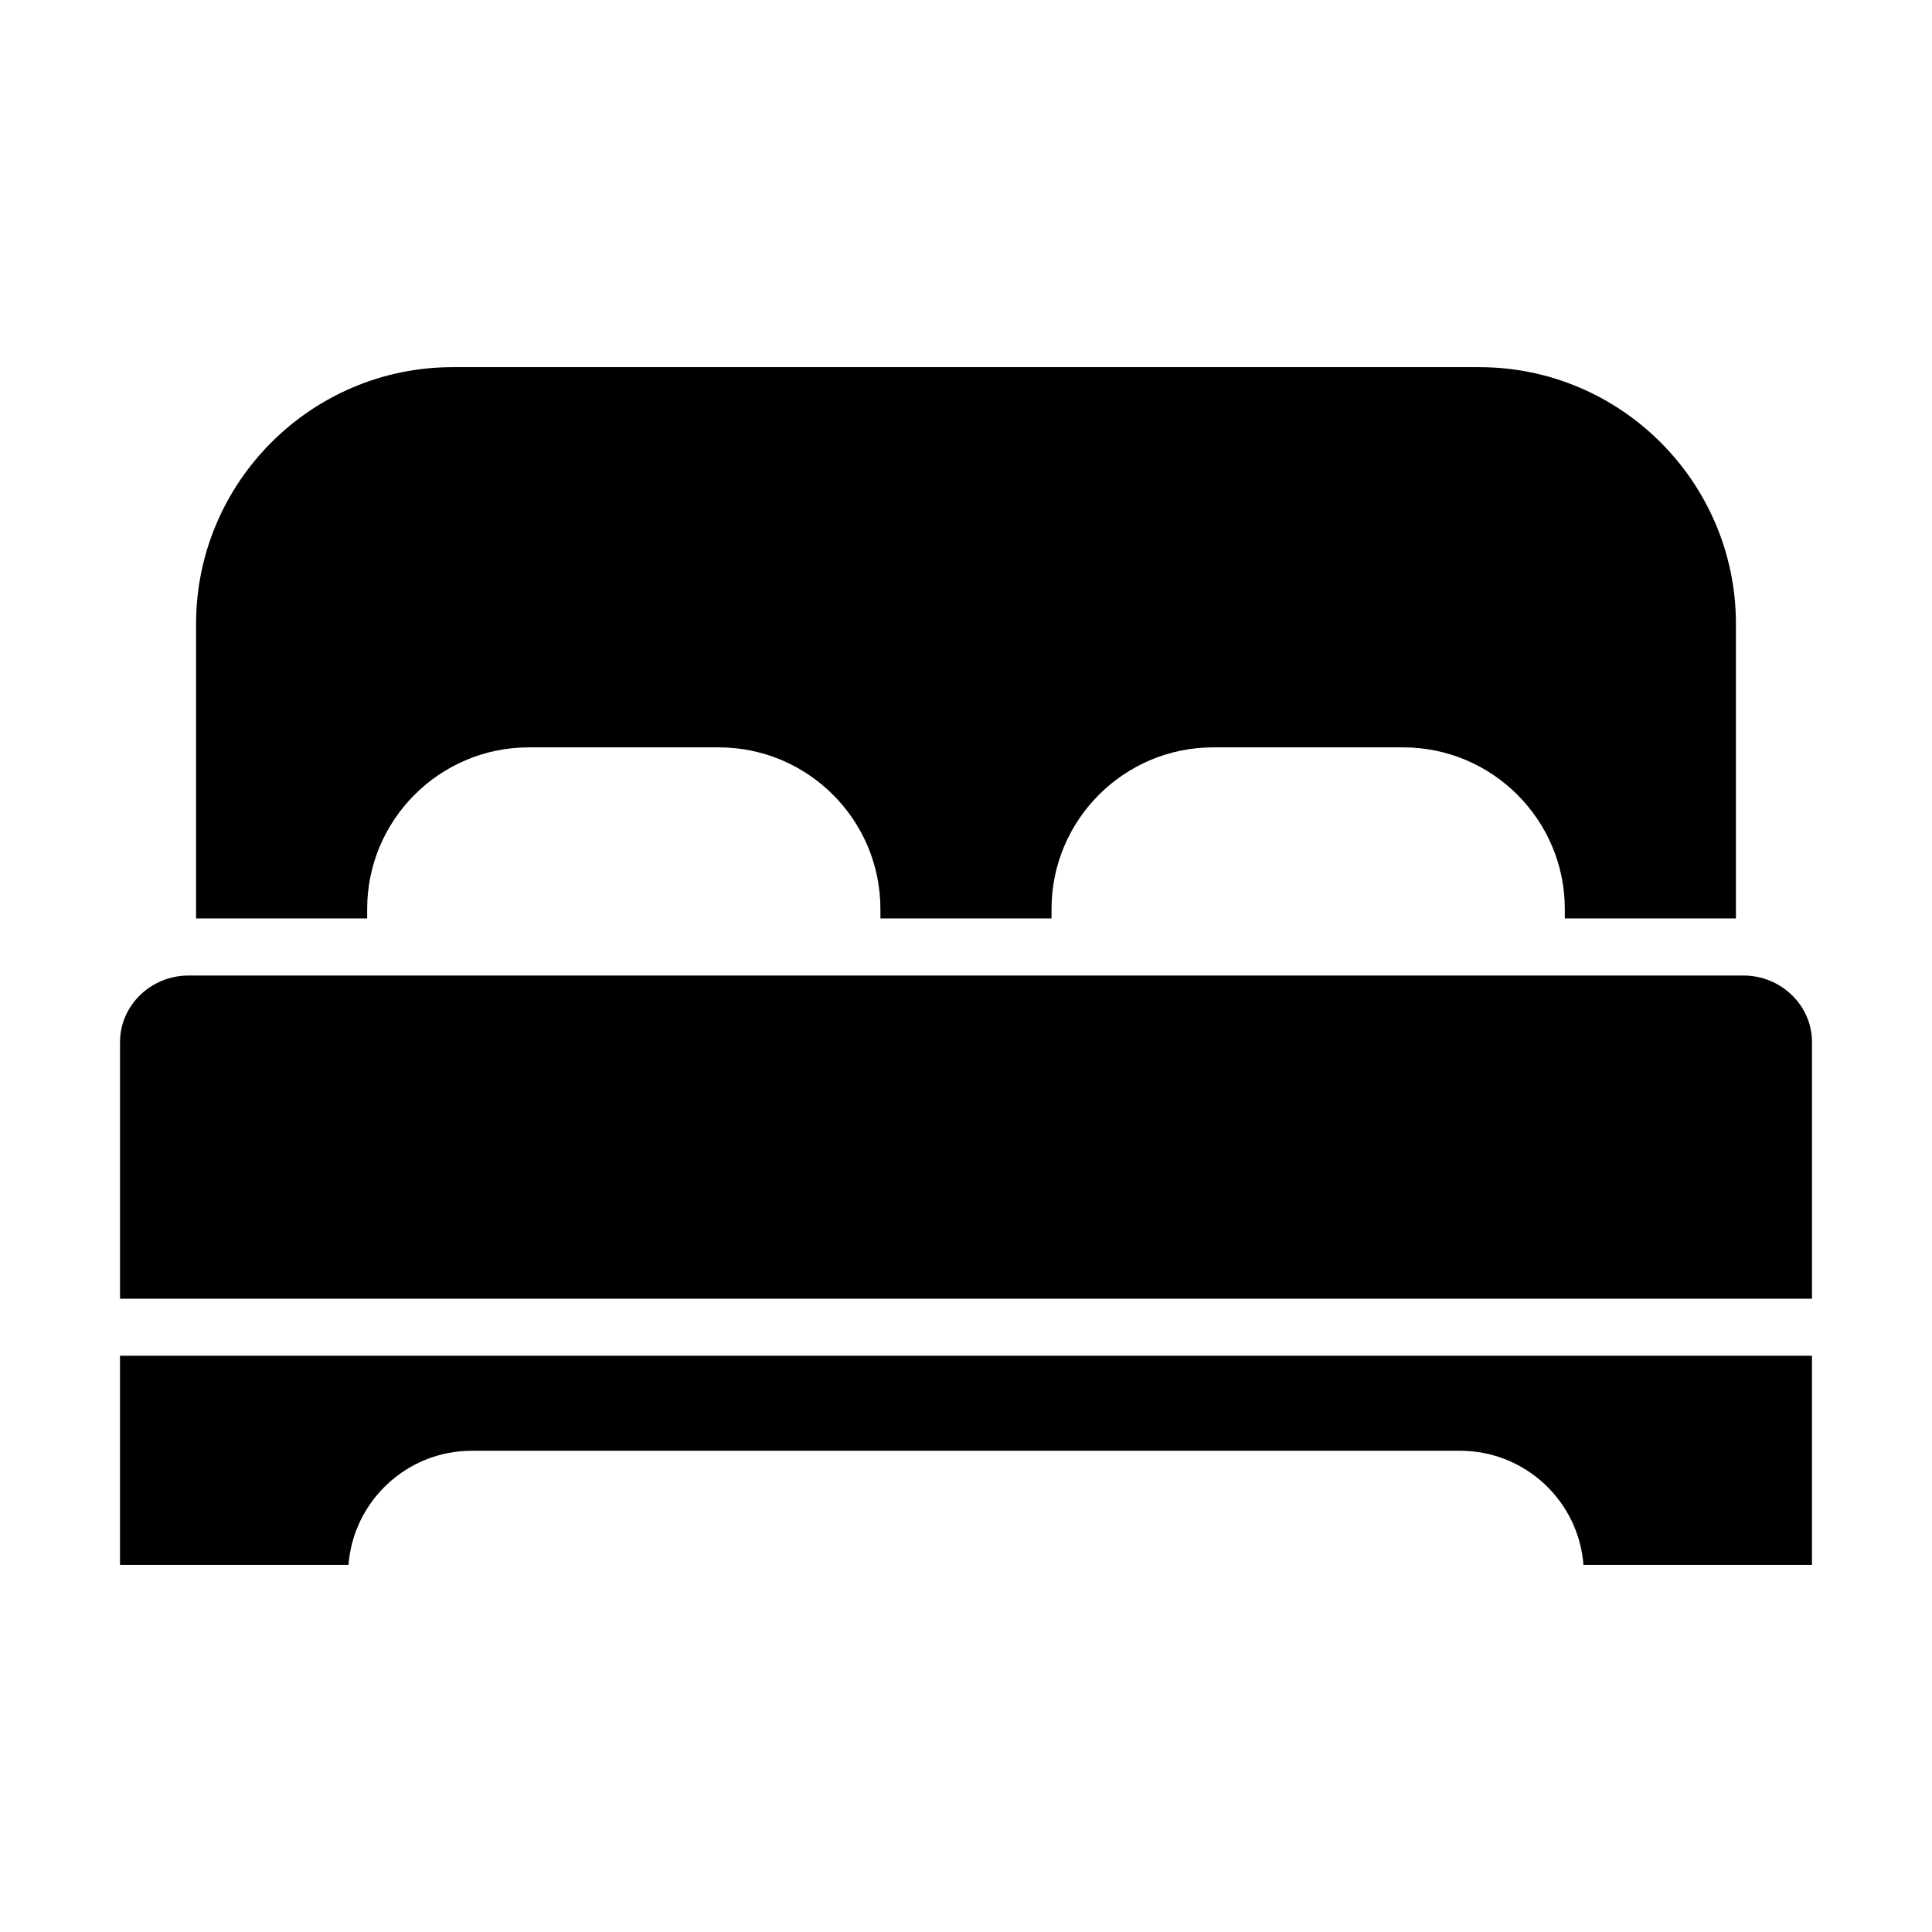 <?xml version="1.0" encoding="UTF-8"?>
<!-- Uploaded to: ICON Repo, www.svgrepo.com, Generator: ICON Repo Mixer Tools -->
<svg fill="#000000" width="800px" height="800px" version="1.1" viewBox="144 144 512 512" xmlns="http://www.w3.org/2000/svg">
 <g fill-rule="evenodd">
  <path d="m241.3 384.9c0-23.617 19.211-42.84 42.832-42.84h50.355c23.617 0 42.832 19.215 42.832 42.84l0.004 2.504h45.344v-2.504c0-23.617 19.215-42.84 42.832-42.84h50.359c23.617 0 42.832 19.215 42.832 42.84l0.008 2.504h45.344l-0.004-78.074c0-37.508-30.516-68.031-68.023-68.031h-272.03c-37.508 0-68.023 30.523-68.023 68.031v78.074h45.34z"/>
  <path d="m605.99 402.52h-411.98c-10.035 0-18.203 7.914-18.203 17.648v68h448.39v-68c-0.004-9.73-8.172-17.648-18.207-17.648z"/>
  <path d="m175.8 558.7h60.555c1.293-16.887 15.445-30.23 32.66-30.23h261.96c17.211 0 31.371 13.34 32.656 30.23h60.559v-55.418h-448.39z"/>
 </g>
</svg>